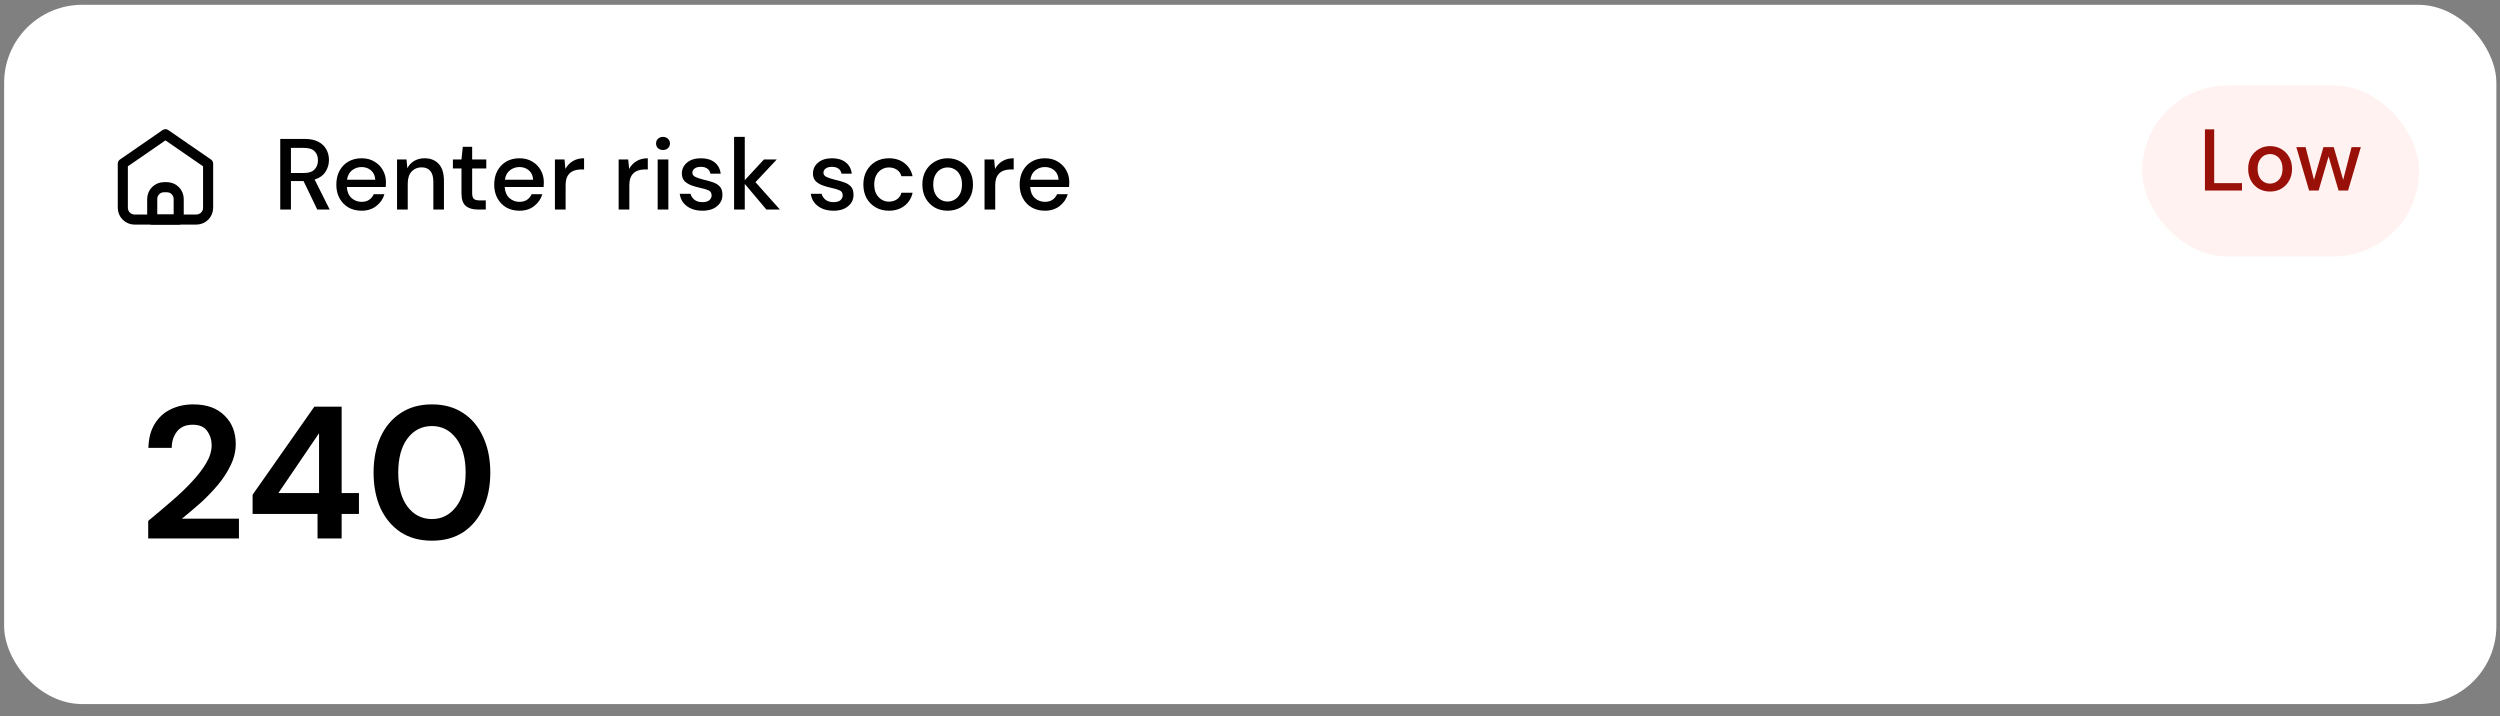 <svg width="192" height="55" viewBox="0 0 192 55" fill="none" xmlns="http://www.w3.org/2000/svg">
<rect x="0" y="0" width="192" height="55" fill="#808080" stroke="none"/>
<rect x="0.317" y="0.369" width="191.404" height="53.703" rx="6" fill="white"/>
<g clip-path="url(#clip0_194_31521)">
<path d="M10.335 16.862H15.079C15.579 16.862 15.983 16.457 15.983 15.958V12.57L12.707 10.31L9.432 12.57V15.958C9.432 16.457 9.836 16.862 10.335 16.862Z" stroke="black" stroke-width="0.775" stroke-linecap="round" stroke-linejoin="round"/>
<path d="M11.69 15.28C11.69 14.781 12.095 14.377 12.594 14.377H12.82C13.319 14.377 13.724 14.781 13.724 15.28V16.862H11.69V15.28Z" stroke="black" stroke-width="0.775" stroke-linecap="round" stroke-linejoin="round"/>
</g>
<path d="M21.523 16.09V10.668H23.389C23.818 10.668 24.169 10.74 24.443 10.885C24.722 11.029 24.928 11.226 25.062 11.473C25.197 11.716 25.264 11.987 25.264 12.287C25.264 12.622 25.173 12.927 24.993 13.201C24.817 13.474 24.541 13.671 24.164 13.789L25.318 16.09H24.365L23.312 13.906H22.344V16.09H21.523ZM22.344 13.286H23.343C23.715 13.286 23.986 13.195 24.156 13.015C24.332 12.834 24.419 12.599 24.419 12.31C24.419 12.021 24.334 11.791 24.164 11.621C23.994 11.445 23.717 11.357 23.335 11.357H22.344V13.286ZM27.767 16.183C27.39 16.183 27.054 16.1 26.76 15.935C26.471 15.764 26.243 15.53 26.078 15.23C25.913 14.931 25.83 14.582 25.83 14.184C25.83 13.782 25.91 13.428 26.07 13.123C26.235 12.819 26.463 12.581 26.752 12.411C27.046 12.24 27.387 12.155 27.774 12.155C28.151 12.155 28.479 12.24 28.758 12.411C29.037 12.576 29.254 12.798 29.409 13.077C29.564 13.356 29.641 13.663 29.641 13.998C29.641 14.05 29.638 14.107 29.633 14.169C29.633 14.226 29.631 14.29 29.625 14.363H26.636C26.662 14.734 26.783 15.018 27 15.215C27.222 15.406 27.477 15.501 27.767 15.501C27.999 15.501 28.193 15.45 28.348 15.346C28.508 15.238 28.626 15.093 28.704 14.912H29.525C29.422 15.274 29.215 15.576 28.905 15.819C28.601 16.061 28.221 16.183 27.767 16.183ZM27.767 12.829C27.493 12.829 27.25 12.912 27.038 13.077C26.827 13.237 26.698 13.48 26.651 13.805H28.82C28.805 13.505 28.699 13.268 28.502 13.092C28.306 12.917 28.061 12.829 27.767 12.829ZM30.493 16.09V12.248H31.221L31.283 12.922C31.402 12.684 31.575 12.498 31.802 12.364C32.034 12.225 32.3 12.155 32.6 12.155C33.065 12.155 33.428 12.3 33.692 12.589C33.96 12.878 34.095 13.309 34.095 13.882V16.09H33.281V13.967C33.281 13.224 32.977 12.852 32.367 12.852C32.063 12.852 31.81 12.961 31.608 13.178C31.412 13.394 31.314 13.704 31.314 14.107V16.09H30.493ZM36.673 16.09C36.296 16.09 35.996 15.999 35.774 15.819C35.552 15.633 35.441 15.305 35.441 14.835V12.937H34.783V12.248H35.441L35.542 11.272H36.262V12.248H37.347V12.937H36.262V14.835C36.262 15.047 36.306 15.194 36.394 15.277C36.487 15.354 36.644 15.393 36.866 15.393H37.308V16.09H36.673ZM39.892 16.183C39.515 16.183 39.179 16.1 38.885 15.935C38.596 15.764 38.368 15.53 38.203 15.23C38.038 14.931 37.955 14.582 37.955 14.184C37.955 13.782 38.035 13.428 38.196 13.123C38.361 12.819 38.588 12.581 38.877 12.411C39.172 12.24 39.512 12.155 39.9 12.155C40.277 12.155 40.604 12.24 40.883 12.411C41.162 12.576 41.379 12.798 41.534 13.077C41.689 13.356 41.766 13.663 41.766 13.998C41.766 14.05 41.764 14.107 41.759 14.169C41.759 14.226 41.756 14.29 41.751 14.363H38.761C38.787 14.734 38.908 15.018 39.125 15.215C39.347 15.406 39.603 15.501 39.892 15.501C40.124 15.501 40.318 15.45 40.473 15.346C40.633 15.238 40.752 15.093 40.829 14.912H41.65C41.547 15.274 41.34 15.576 41.031 15.819C40.726 16.061 40.346 16.183 39.892 16.183ZM39.892 12.829C39.618 12.829 39.376 12.912 39.164 13.077C38.952 13.237 38.823 13.48 38.776 13.805H40.945C40.93 13.505 40.824 13.268 40.628 13.092C40.431 12.917 40.186 12.829 39.892 12.829ZM42.618 16.09V12.248H43.354L43.424 12.976C43.558 12.723 43.744 12.524 43.981 12.38C44.224 12.23 44.516 12.155 44.857 12.155V13.015H44.632C44.405 13.015 44.201 13.053 44.02 13.131C43.845 13.203 43.703 13.33 43.594 13.511C43.491 13.686 43.439 13.931 43.439 14.246V16.09H42.618ZM47.512 16.09V12.248H48.248L48.318 12.976C48.452 12.723 48.638 12.524 48.875 12.38C49.118 12.23 49.41 12.155 49.751 12.155V13.015H49.526C49.299 13.015 49.095 13.053 48.914 13.131C48.739 13.203 48.597 13.33 48.488 13.511C48.385 13.686 48.333 13.931 48.333 14.246V16.09H47.512ZM50.919 11.52C50.764 11.52 50.635 11.473 50.532 11.38C50.434 11.282 50.385 11.161 50.385 11.016C50.385 10.872 50.434 10.753 50.532 10.66C50.635 10.562 50.764 10.513 50.919 10.513C51.074 10.513 51.201 10.562 51.299 10.66C51.402 10.753 51.454 10.872 51.454 11.016C51.454 11.161 51.402 11.282 51.299 11.38C51.201 11.473 51.074 11.52 50.919 11.52ZM50.509 16.09V12.248H51.33V16.09H50.509ZM53.947 16.183C53.462 16.183 53.062 16.064 52.747 15.826C52.432 15.589 52.251 15.274 52.205 14.882H53.033C53.075 15.057 53.173 15.209 53.328 15.338C53.483 15.462 53.687 15.524 53.94 15.524C54.188 15.524 54.368 15.473 54.482 15.37C54.595 15.266 54.652 15.148 54.652 15.013C54.652 14.817 54.572 14.685 54.412 14.618C54.257 14.546 54.04 14.481 53.761 14.425C53.545 14.378 53.328 14.316 53.111 14.239C52.899 14.161 52.721 14.053 52.576 13.913C52.437 13.769 52.367 13.575 52.367 13.332C52.367 12.997 52.496 12.718 52.755 12.496C53.013 12.269 53.374 12.155 53.839 12.155C54.267 12.155 54.614 12.258 54.877 12.465C55.145 12.671 55.303 12.963 55.349 13.34H54.559C54.533 13.175 54.456 13.046 54.327 12.953C54.203 12.86 54.035 12.813 53.823 12.813C53.617 12.813 53.457 12.857 53.343 12.945C53.23 13.028 53.173 13.136 53.173 13.27C53.173 13.405 53.25 13.511 53.405 13.588C53.565 13.665 53.774 13.735 54.033 13.797C54.291 13.854 54.528 13.921 54.745 13.998C54.967 14.071 55.145 14.179 55.28 14.324C55.414 14.468 55.481 14.68 55.481 14.959C55.486 15.31 55.349 15.602 55.071 15.834C54.797 16.067 54.422 16.183 53.947 16.183ZM56.377 16.09V10.513H57.198V13.836L58.67 12.248H59.654L58.019 13.991L59.894 16.09H58.856L57.198 14.122V16.09H56.377ZM64.015 16.183C63.53 16.183 63.13 16.064 62.815 15.826C62.5 15.589 62.319 15.274 62.272 14.882H63.101C63.142 15.057 63.241 15.209 63.396 15.338C63.55 15.462 63.754 15.524 64.007 15.524C64.255 15.524 64.436 15.473 64.55 15.37C64.663 15.266 64.72 15.148 64.72 15.013C64.72 14.817 64.64 14.685 64.48 14.618C64.325 14.546 64.108 14.481 63.829 14.425C63.612 14.378 63.396 14.316 63.179 14.239C62.967 14.161 62.789 14.053 62.644 13.913C62.505 13.769 62.435 13.575 62.435 13.332C62.435 12.997 62.564 12.718 62.822 12.496C63.081 12.269 63.442 12.155 63.907 12.155C64.335 12.155 64.681 12.258 64.945 12.465C65.213 12.671 65.371 12.963 65.417 13.34H64.627C64.601 13.175 64.524 13.046 64.395 12.953C64.271 12.86 64.103 12.813 63.891 12.813C63.685 12.813 63.525 12.857 63.411 12.945C63.297 13.028 63.241 13.136 63.241 13.27C63.241 13.405 63.318 13.511 63.473 13.588C63.633 13.665 63.842 13.735 64.1 13.797C64.359 13.854 64.596 13.921 64.813 13.998C65.035 14.071 65.213 14.179 65.347 14.324C65.482 14.468 65.549 14.68 65.549 14.959C65.554 15.31 65.417 15.602 65.138 15.834C64.865 16.067 64.49 16.183 64.015 16.183ZM68.265 16.183C67.888 16.183 67.55 16.098 67.251 15.927C66.956 15.757 66.724 15.522 66.554 15.222C66.388 14.918 66.306 14.566 66.306 14.169C66.306 13.771 66.388 13.423 66.554 13.123C66.724 12.819 66.956 12.581 67.251 12.411C67.55 12.24 67.888 12.155 68.265 12.155C68.74 12.155 69.138 12.279 69.458 12.527C69.784 12.775 69.993 13.11 70.086 13.534H69.226C69.174 13.322 69.061 13.157 68.885 13.038C68.71 12.919 68.503 12.86 68.265 12.86C68.064 12.86 67.878 12.912 67.708 13.015C67.537 13.113 67.4 13.26 67.297 13.456C67.194 13.647 67.142 13.885 67.142 14.169C67.142 14.453 67.194 14.693 67.297 14.889C67.4 15.08 67.537 15.227 67.708 15.331C67.878 15.434 68.064 15.486 68.265 15.486C68.503 15.486 68.71 15.426 68.885 15.307C69.061 15.189 69.174 15.021 69.226 14.804H70.086C69.998 15.217 69.791 15.55 69.466 15.803C69.141 16.056 68.74 16.183 68.265 16.183ZM72.773 16.183C72.406 16.183 72.076 16.1 71.782 15.935C71.493 15.764 71.263 15.53 71.092 15.23C70.922 14.925 70.837 14.572 70.837 14.169C70.837 13.766 70.922 13.415 71.092 13.116C71.268 12.811 71.503 12.576 71.797 12.411C72.091 12.24 72.419 12.155 72.781 12.155C73.147 12.155 73.475 12.24 73.764 12.411C74.059 12.576 74.291 12.811 74.462 13.116C74.637 13.415 74.725 13.766 74.725 14.169C74.725 14.572 74.637 14.925 74.462 15.23C74.291 15.53 74.059 15.764 73.764 15.935C73.47 16.1 73.14 16.183 72.773 16.183ZM72.773 15.478C72.969 15.478 73.15 15.429 73.315 15.331C73.486 15.233 73.623 15.088 73.726 14.897C73.829 14.701 73.881 14.458 73.881 14.169C73.881 13.88 73.829 13.64 73.726 13.449C73.628 13.252 73.493 13.105 73.323 13.007C73.158 12.909 72.977 12.86 72.781 12.86C72.585 12.86 72.401 12.909 72.231 13.007C72.066 13.105 71.931 13.252 71.828 13.449C71.725 13.64 71.673 13.88 71.673 14.169C71.673 14.458 71.725 14.701 71.828 14.897C71.931 15.088 72.066 15.233 72.231 15.331C72.396 15.429 72.577 15.478 72.773 15.478ZM75.613 16.09V12.248H76.349L76.418 12.976C76.553 12.723 76.739 12.524 76.976 12.38C77.219 12.23 77.511 12.155 77.851 12.155V13.015H77.627C77.4 13.015 77.196 13.053 77.015 13.131C76.839 13.203 76.697 13.33 76.589 13.511C76.486 13.686 76.434 13.931 76.434 14.246V16.09H75.613ZM80.246 16.183C79.87 16.183 79.534 16.1 79.24 15.935C78.95 15.764 78.723 15.53 78.558 15.23C78.393 14.931 78.31 14.582 78.31 14.184C78.31 13.782 78.39 13.428 78.55 13.123C78.715 12.819 78.943 12.581 79.232 12.411C79.526 12.24 79.867 12.155 80.254 12.155C80.631 12.155 80.959 12.24 81.238 12.411C81.517 12.576 81.734 12.798 81.888 13.077C82.043 13.356 82.121 13.663 82.121 13.998C82.121 14.05 82.118 14.107 82.113 14.169C82.113 14.226 82.111 14.29 82.105 14.363H79.116C79.141 14.734 79.263 15.018 79.48 15.215C79.702 15.406 79.957 15.501 80.246 15.501C80.479 15.501 80.672 15.45 80.827 15.346C80.987 15.238 81.106 15.093 81.184 14.912H82.005C81.901 15.274 81.695 15.576 81.385 15.819C81.08 16.061 80.701 16.183 80.246 16.183ZM80.246 12.829C79.973 12.829 79.73 12.912 79.518 13.077C79.307 13.237 79.177 13.48 79.131 13.805H81.3C81.284 13.505 81.178 13.268 80.982 13.092C80.786 12.917 80.541 12.829 80.246 12.829Z" fill="black"/>
<path d="M11.382 41.352V40.007C11.999 39.496 12.596 38.99 13.175 38.489C13.763 37.988 14.283 37.491 14.736 37C15.199 36.508 15.565 36.031 15.835 35.568C16.115 35.096 16.255 34.638 16.255 34.195C16.255 33.78 16.139 33.414 15.907 33.096C15.686 32.778 15.315 32.619 14.794 32.619C14.264 32.619 13.864 32.792 13.594 33.139C13.324 33.486 13.189 33.906 13.189 34.397H11.396C11.416 33.655 11.579 33.038 11.888 32.547C12.196 32.045 12.606 31.674 13.117 31.433C13.628 31.183 14.201 31.057 14.838 31.057C15.869 31.057 16.669 31.342 17.238 31.91C17.816 32.469 18.105 33.197 18.105 34.094C18.105 34.653 17.975 35.197 17.715 35.727C17.464 36.258 17.132 36.768 16.717 37.26C16.303 37.752 15.854 38.214 15.373 38.648C14.89 39.072 14.423 39.467 13.97 39.834H18.351V41.352H11.382ZM24.387 41.352V39.472H19.399V37.997L24.142 31.231H26.238V37.867H27.568V39.472H26.238V41.352H24.387ZM21.38 37.867H24.503V33.27L21.38 37.867ZM33.173 41.525C32.238 41.525 31.438 41.308 30.773 40.875C30.108 40.431 29.592 39.819 29.226 39.038C28.869 38.248 28.691 37.332 28.691 36.291C28.691 35.26 28.869 34.349 29.226 33.559C29.592 32.768 30.108 32.156 30.773 31.722C31.438 31.279 32.238 31.057 33.173 31.057C34.108 31.057 34.908 31.279 35.573 31.722C36.238 32.156 36.749 32.768 37.105 33.559C37.472 34.349 37.655 35.26 37.655 36.291C37.655 37.332 37.472 38.248 37.105 39.038C36.749 39.819 36.238 40.431 35.573 40.875C34.908 41.308 34.108 41.525 33.173 41.525ZM33.173 39.863C33.934 39.863 34.556 39.544 35.038 38.908C35.52 38.272 35.761 37.4 35.761 36.291C35.761 35.183 35.52 34.31 35.038 33.674C34.556 33.038 33.934 32.72 33.173 32.72C32.402 32.72 31.775 33.038 31.293 33.674C30.821 34.31 30.585 35.183 30.585 36.291C30.585 37.4 30.821 38.272 31.293 38.908C31.775 39.544 32.402 39.863 33.173 39.863Z" fill="black"/>
<rect x="164.524" y="6.566" width="21.262" height="13.131" rx="6.566" fill="#FFF2F0"/>
<path d="M169.339 14.631V9.932H170.05V14.067H172.185V14.631H169.339ZM174.337 14.712C174.019 14.712 173.733 14.64 173.478 14.497C173.227 14.349 173.028 14.146 172.88 13.886C172.733 13.622 172.659 13.315 172.659 12.966C172.659 12.617 172.733 12.313 172.88 12.053C173.032 11.789 173.236 11.586 173.491 11.443C173.746 11.295 174.03 11.221 174.344 11.221C174.661 11.221 174.946 11.295 175.196 11.443C175.451 11.586 175.653 11.789 175.8 12.053C175.953 12.313 176.029 12.617 176.029 12.966C176.029 13.315 175.953 13.622 175.8 13.886C175.653 14.146 175.451 14.349 175.196 14.497C174.941 14.64 174.655 14.712 174.337 14.712ZM174.337 14.101C174.507 14.101 174.664 14.058 174.807 13.973C174.955 13.888 175.073 13.763 175.163 13.597C175.252 13.427 175.297 13.217 175.297 12.966C175.297 12.716 175.252 12.508 175.163 12.342C175.078 12.172 174.961 12.044 174.814 11.959C174.67 11.874 174.514 11.832 174.344 11.832C174.174 11.832 174.015 11.874 173.867 11.959C173.724 12.044 173.608 12.172 173.518 12.342C173.429 12.508 173.384 12.716 173.384 12.966C173.384 13.217 173.429 13.427 173.518 13.597C173.608 13.763 173.724 13.888 173.867 13.973C174.01 14.058 174.167 14.101 174.337 14.101ZM177.338 14.631L176.358 11.302H177.07L177.714 13.812L178.439 11.302H179.231L179.956 13.812L180.601 11.302H181.312L180.332 14.631H179.6L178.835 12.013L178.07 14.631H177.338Z" fill="#991008"/>
<defs>
<clipPath id="clip0_194_31521">
<rect width="8.262" height="8.262" fill="white" transform="translate(8.579 9.459)"/>
</clipPath>
</defs>
</svg>
